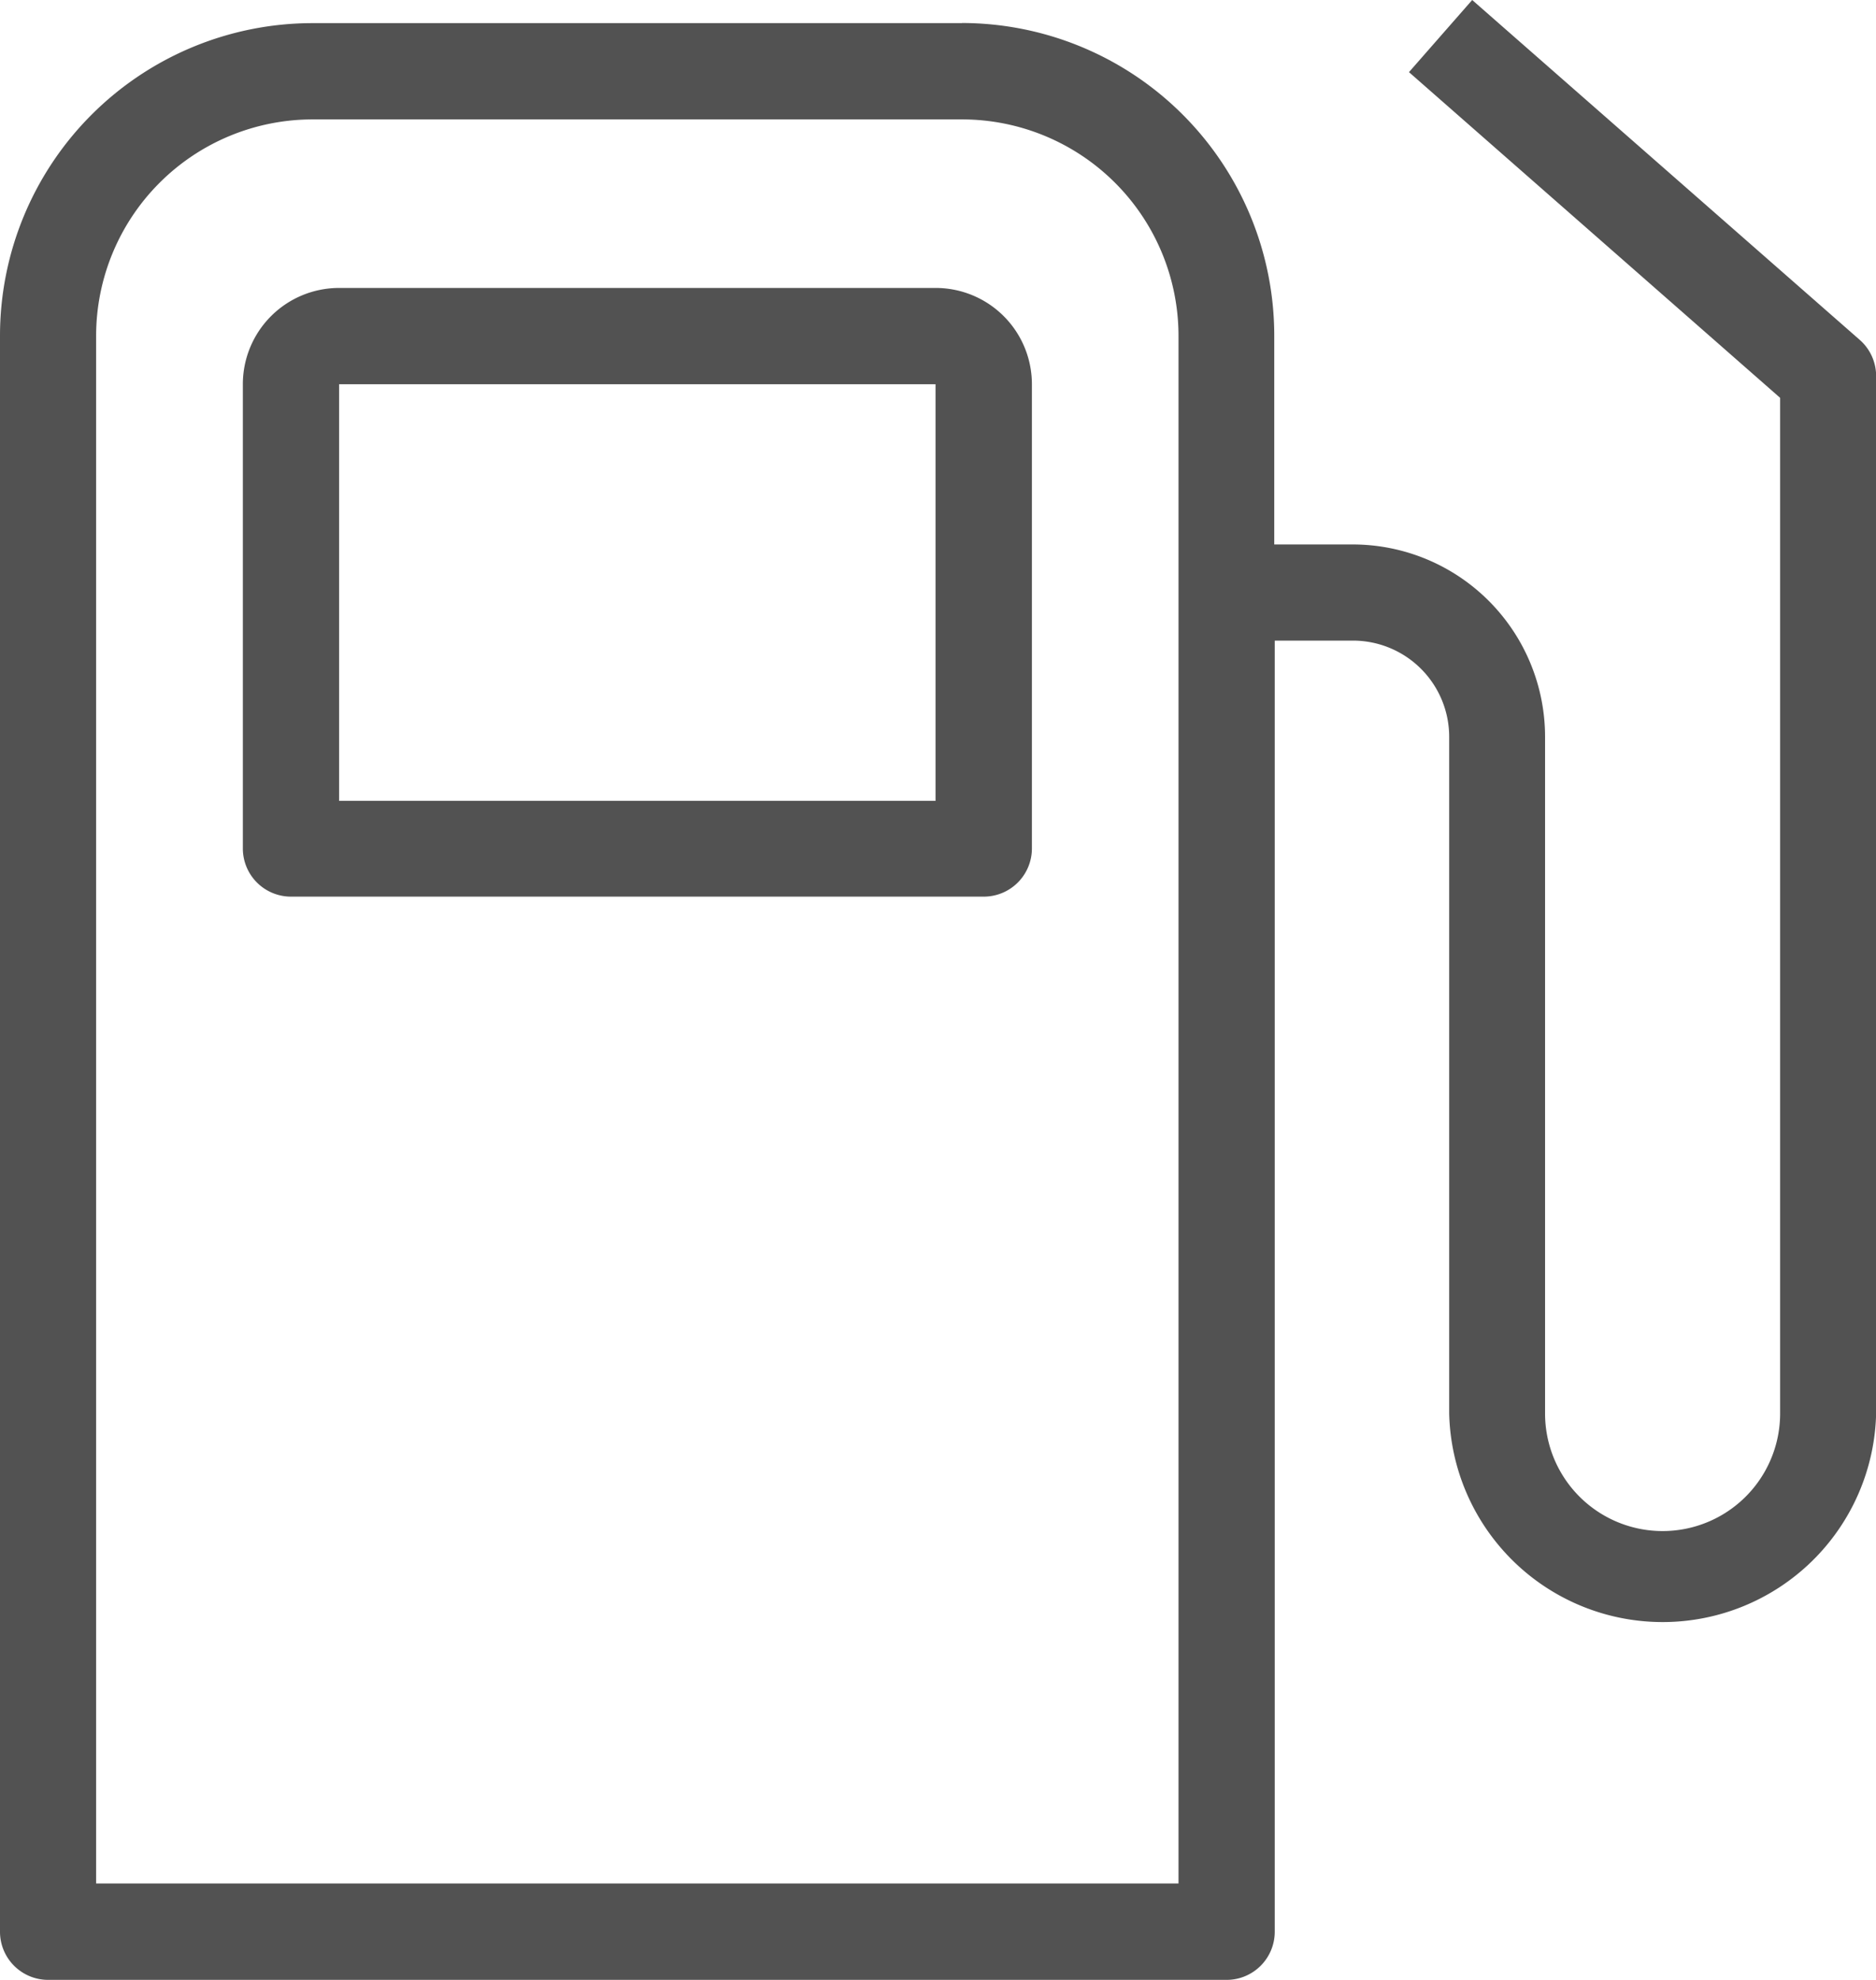 <svg id="Combustible" xmlns="http://www.w3.org/2000/svg" xmlns:xlink="http://www.w3.org/1999/xlink" width="15.164" height="16" viewBox="0 0 15.164 16">
  <defs>
    <clipPath id="clip-path">
      <rect id="Rectángulo_17" data-name="Rectángulo 17" width="15.164" height="16" fill="#525252"/>
    </clipPath>
  </defs>
  <g id="Grupo_7" data-name="Grupo 7" clip-path="url(#clip-path)">
    <path id="Trazado_14" data-name="Trazado 14" d="M7.776.187H2.527A2.527,2.527,0,0,0,0,2.714v12.9A.389.389,0,0,0,.389,16H9.915a.389.389,0,0,0,.389-.389V5.177h.632a.778.778,0,0,1,.778.778v5.469a1.726,1.726,0,0,0,3.451,0V3.039a.389.389,0,0,0-.132-.292L11.9,0l-.511.583,3,2.632v8.208a.949.949,0,0,1-1.9,0V5.955A1.555,1.555,0,0,0,10.936,4.4H10.3V2.714A2.527,2.527,0,0,0,7.776.186Zm1.75,15.034H.777V2.714A1.75,1.75,0,0,1,2.527.965H7.776a1.75,1.75,0,0,1,1.75,1.75Z" fill="#525252"/>
    <path id="Trazado_15" data-name="Trazado 15" d="M63.031,68.07H58.21a.778.778,0,0,0-.778.778V72.6a.389.389,0,0,0,.389.389h5.6a.389.389,0,0,0,.389-.389V68.848a.778.778,0,0,0-.778-.778Zm0,4.145H58.21V68.848h4.821Z" transform="translate(-55.469 -65.743)" fill="#525252"/>
  </g>
</svg>

